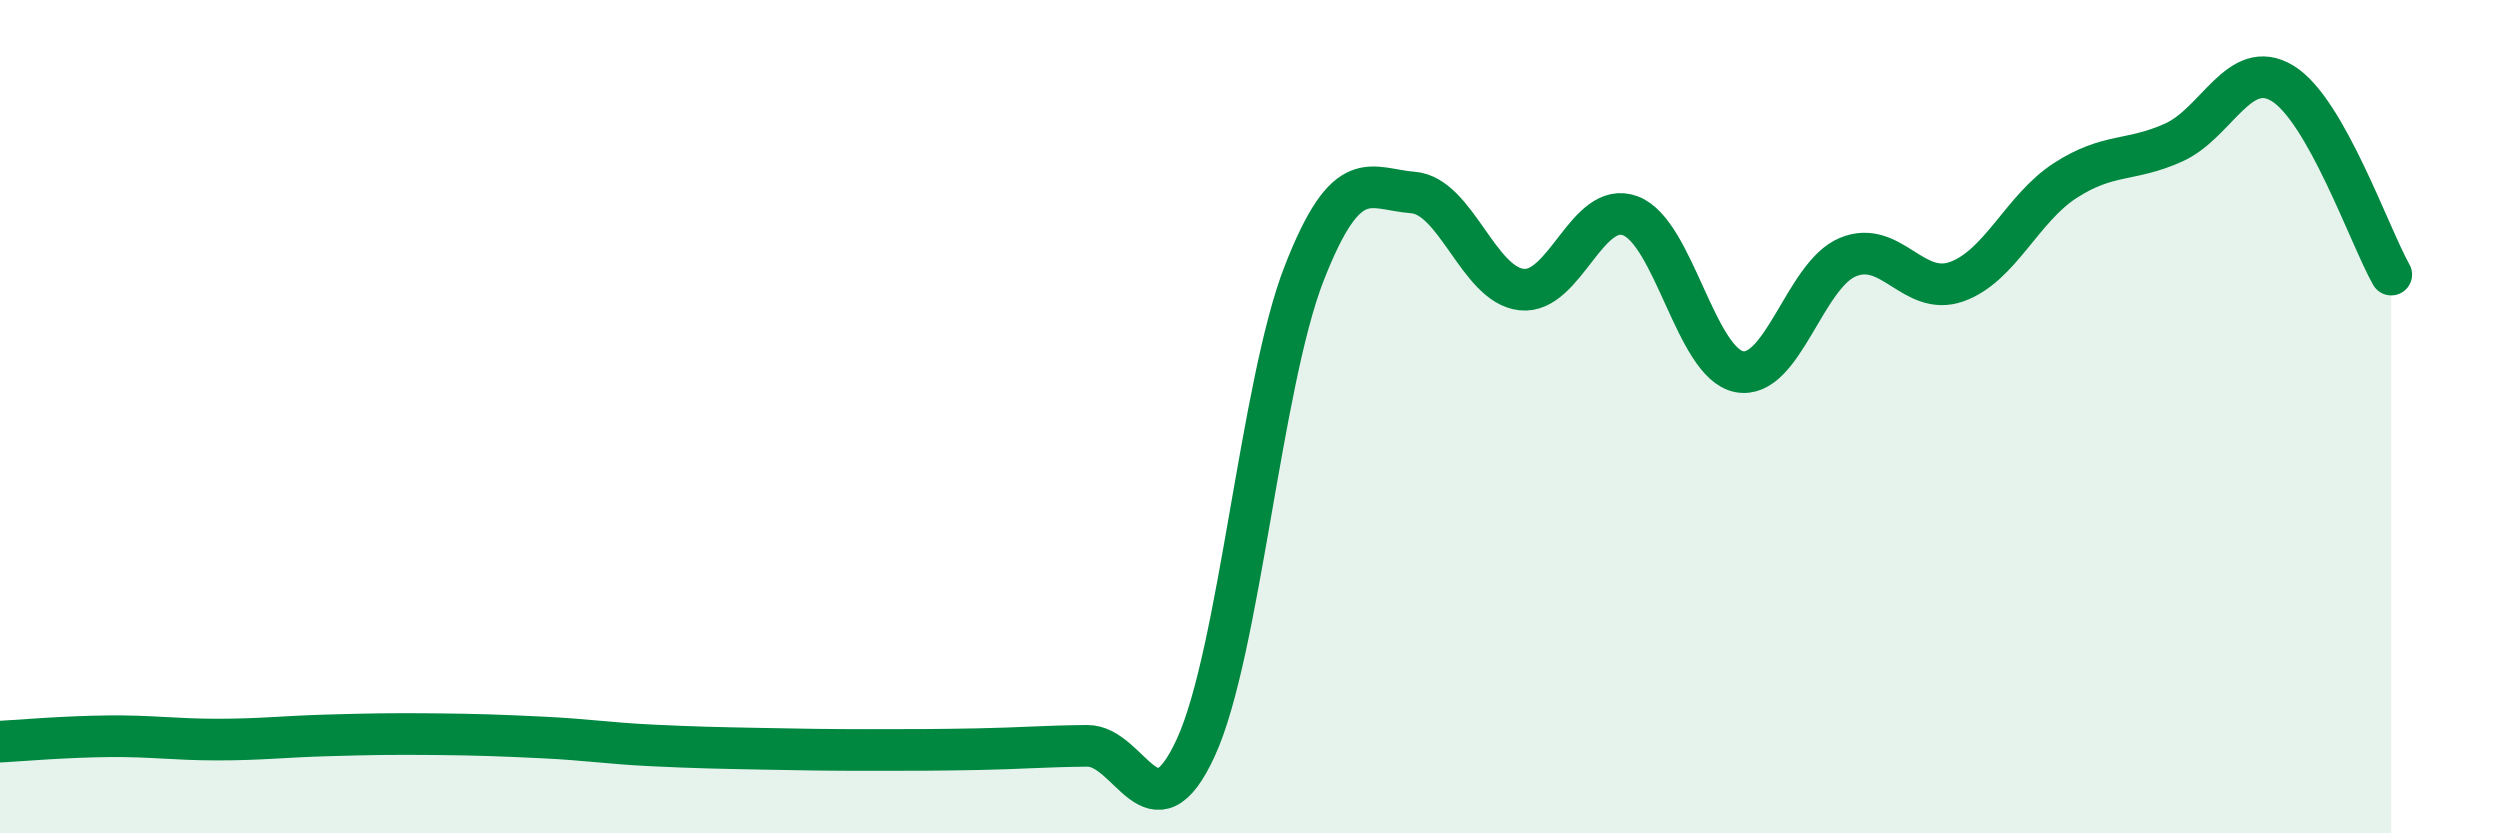 
    <svg width="60" height="20" viewBox="0 0 60 20" xmlns="http://www.w3.org/2000/svg">
      <path
        d="M 0,17.8 C 0.52,17.77 1.57,17.68 2.61,17.67 C 3.65,17.66 4.18,17.75 5.22,17.75 C 6.26,17.75 6.79,17.68 7.83,17.65 C 8.87,17.62 9.39,17.61 10.43,17.62 C 11.47,17.63 12,17.65 13.04,17.7 C 14.08,17.75 14.61,17.84 15.65,17.89 C 16.69,17.94 17.22,17.95 18.26,17.97 C 19.3,17.99 19.83,18 20.87,18 C 21.91,18 22.44,18 23.48,17.98 C 24.52,17.96 25.05,17.91 26.09,17.9 C 27.13,17.89 27.66,20.21 28.7,17.94 C 29.74,15.67 30.26,9.22 31.3,6.56 C 32.34,3.9 32.87,4.54 33.91,4.62 C 34.95,4.7 35.48,6.84 36.52,6.95 C 37.56,7.06 38.09,4.79 39.13,5.18 C 40.17,5.57 40.7,8.72 41.74,8.92 C 42.78,9.12 43.31,6.6 44.35,6.17 C 45.39,5.74 45.92,7.13 46.96,6.76 C 48,6.39 48.53,5 49.57,4.33 C 50.61,3.66 51.13,3.89 52.17,3.42 C 53.21,2.95 53.74,1.37 54.78,2 C 55.82,2.63 56.87,5.67 57.39,6.59L57.39 20L0 20Z"
        fill="#008740"
        opacity="0.1"
        stroke-linecap="round"
        stroke-linejoin="round"
      />
      <path
        d="M 0,17.8 C 0.52,17.77 1.57,17.68 2.61,17.67 C 3.65,17.66 4.18,17.75 5.22,17.75 C 6.26,17.75 6.79,17.68 7.83,17.65 C 8.87,17.62 9.39,17.61 10.43,17.62 C 11.47,17.63 12,17.65 13.04,17.7 C 14.08,17.75 14.61,17.84 15.65,17.89 C 16.69,17.94 17.22,17.95 18.26,17.97 C 19.3,17.99 19.83,18 20.87,18 C 21.91,18 22.44,18 23.48,17.98 C 24.52,17.96 25.05,17.91 26.09,17.9 C 27.13,17.89 27.66,20.21 28.7,17.94 C 29.74,15.67 30.26,9.22 31.3,6.56 C 32.34,3.9 32.87,4.54 33.91,4.62 C 34.95,4.7 35.48,6.84 36.52,6.95 C 37.56,7.06 38.09,4.79 39.13,5.18 C 40.17,5.57 40.7,8.72 41.74,8.92 C 42.78,9.12 43.31,6.6 44.35,6.17 C 45.39,5.74 45.92,7.13 46.96,6.76 C 48,6.39 48.53,5 49.57,4.33 C 50.61,3.66 51.13,3.89 52.17,3.42 C 53.21,2.95 53.74,1.37 54.78,2 C 55.82,2.63 56.87,5.67 57.39,6.59"
        stroke="#008740"
        stroke-width="1"
        fill="none"
        stroke-linecap="round"
        stroke-linejoin="round"
      />
    </svg>
  